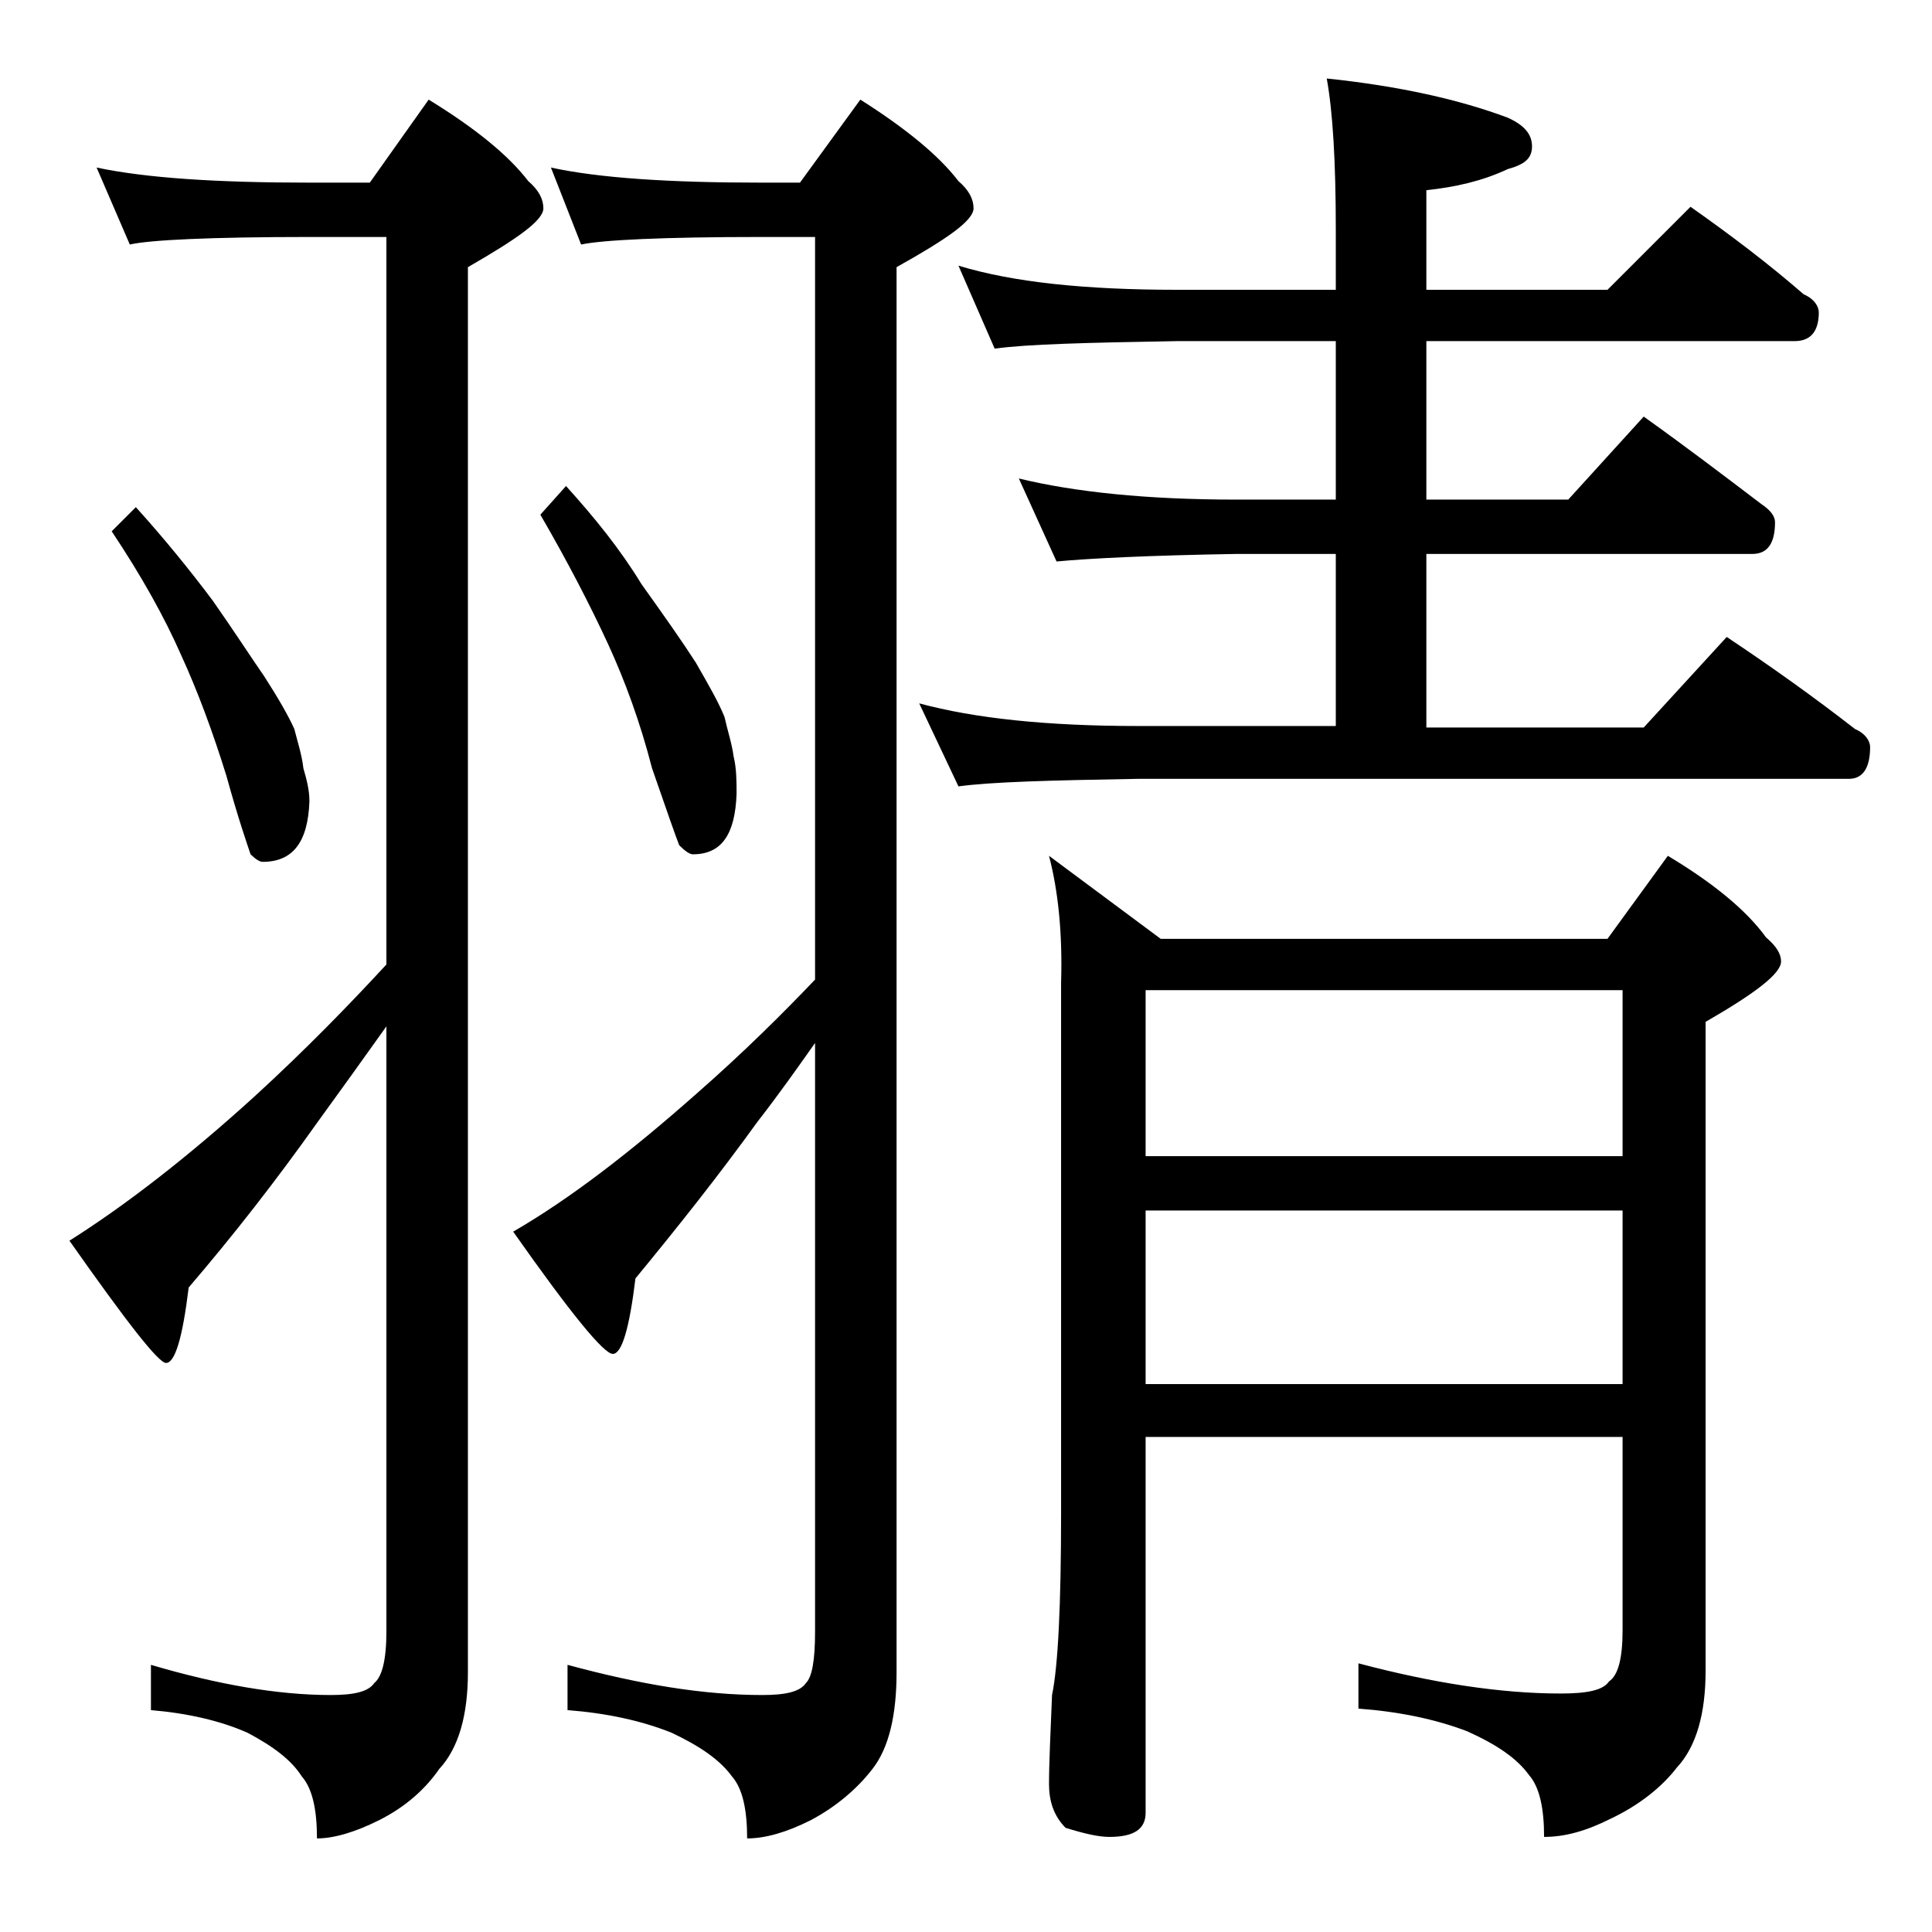 <?xml version="1.0" encoding="utf-8"?>
<!-- Generator: Adobe Illustrator 18.0.0, SVG Export Plug-In . SVG Version: 6.00 Build 0)  -->
<!DOCTYPE svg PUBLIC "-//W3C//DTD SVG 1.1//EN" "http://www.w3.org/Graphics/SVG/1.1/DTD/svg11.dtd">
<svg version="1.1" id="Layer_1" xmlns="http://www.w3.org/2000/svg" xmlns:xlink="http://www.w3.org/1999/xlink" x="0px" y="0px"
	 viewBox="0 0 128 128" enable-background="new 0 0 128 128" xml:space="preserve">
<path d="M6.4,11.1c3.3,0.7,8,1,14.1,1h4l3.9-5.5c3.1,1.9,5.3,3.7,6.6,5.4c0.7,0.6,1,1.2,1,1.8c0,0.8-1.7,2-5,3.9v93.1
	c0,2.8-0.6,5-1.9,6.4c-0.9,1.3-2.2,2.5-4,3.4c-1.6,0.8-3,1.2-4.1,1.2c0-1.9-0.3-3.3-1-4.1c-0.7-1.1-1.9-2-3.6-2.9
	c-1.8-0.8-4-1.3-6.4-1.5v-3c4.4,1.3,8.4,2,11.9,2c1.5,0,2.5-0.2,2.9-0.8c0.5-0.4,0.8-1.5,0.8-3.4V68c-1.5,2.1-3,4.2-4.6,6.4
	c-2.7,3.8-5.5,7.4-8.5,10.9c-0.4,3.3-0.9,5-1.5,5c-0.5,0-2.6-2.7-6.4-8.1c3.8-2.4,7.9-5.6,12.2-9.5c3.5-3.2,6.4-6.2,8.8-8.8V15.7h-5
	c-6.7,0-10.7,0.2-12,0.5L6.4,11.1z M9,33.6c1.9,2.1,3.6,4.2,5.1,6.2c1.4,2,2.5,3.7,3.4,5c0.9,1.4,1.6,2.6,2,3.5
	c0.2,0.8,0.5,1.7,0.6,2.6c0.2,0.7,0.4,1.4,0.4,2.2c-0.1,2.7-1.1,4-3.1,4c-0.2,0-0.5-0.2-0.8-0.5c-0.2-0.6-0.8-2.3-1.6-5.2
	c-0.9-2.9-1.9-5.6-3-8c-1.1-2.5-2.6-5.2-4.6-8.2L9,33.6z M36.5,11.1c3.2,0.7,7.9,1,13.9,1H53l4-5.5c3,1.9,5.2,3.7,6.5,5.4
	c0.7,0.6,1,1.2,1,1.8c0,0.8-1.7,2-5.1,3.9v93.1c0,2.8-0.5,5-1.6,6.4c-1,1.3-2.4,2.5-4.1,3.4c-1.6,0.8-3,1.2-4.2,1.2
	c0-1.9-0.3-3.3-1-4.1c-0.8-1.1-2.1-2-4-2.9c-2-0.8-4.3-1.3-6.9-1.5v-3c4.8,1.3,9,2,12.9,2c1.5,0,2.5-0.2,2.9-0.8
	c0.4-0.4,0.6-1.5,0.6-3.4v-39c-1.2,1.7-2.4,3.4-3.8,5.2c-2.6,3.6-5.3,7-8.1,10.4c-0.4,3.3-0.9,5-1.5,5c-0.6,0-2.8-2.7-6.6-8.1
	c3.8-2.2,7.8-5.3,12.1-9.1c3.2-2.8,5.8-5.4,7.9-7.6V15.7h-3.5c-6.6,0-10.6,0.2-12,0.5L36.5,11.1z M37.5,32.2c1.9,2.1,3.6,4.2,5,6.5
	c1.5,2.1,2.7,3.8,3.6,5.2c0.8,1.4,1.5,2.6,1.9,3.6c0.2,0.9,0.5,1.8,0.6,2.6c0.2,0.8,0.2,1.7,0.2,2.5c-0.1,2.7-1,4-2.9,4
	c-0.2,0-0.5-0.2-0.9-0.6c-0.2-0.5-0.8-2.2-1.8-5.1c-0.8-3.1-1.8-5.8-2.9-8.2c-1.2-2.6-2.7-5.5-4.5-8.6L37.5,32.2z M63.5,17.6
	c3.6,1.1,8.4,1.6,14.5,1.6h10.5v-4c0-4.5-0.2-7.8-0.6-10c4.8,0.5,8.8,1.4,12,2.6c1.1,0.5,1.6,1.1,1.6,1.9s-0.5,1.2-1.6,1.5
	c-1.7,0.8-3.5,1.2-5.4,1.4v6.6h12l5.5-5.5c2.7,1.9,5.2,3.8,7.5,5.8c0.7,0.3,1,0.8,1,1.2c0,1.2-0.5,1.9-1.6,1.9H94.5v10.5h9.4l5-5.5
	c2.8,2,5.3,3.9,7.8,5.8c0.6,0.4,0.9,0.8,0.9,1.2c0,1.4-0.5,2.1-1.5,2.1H94.5v11.5h14.4l5.5-6c3,2,5.8,4,8.5,6.1c0.7,0.3,1,0.8,1,1.2
	c0,1.4-0.5,2.1-1.4,2.1H75.4c-5.8,0.1-9.7,0.2-11.9,0.5l-2.6-5.5c3.7,1,8.5,1.5,14.5,1.5h13.1V36.7h-6.6C76,36.8,72.1,37,70,37.2
	l-2.5-5.5c3.7,0.9,8.5,1.4,14.4,1.4h6.6V22.6H78c-5.9,0.1-10,0.2-12.1,0.5L63.5,17.6z M69.5,56.7l7.4,5.5h29.6l4-5.5
	c3,1.8,5.2,3.6,6.5,5.4c0.7,0.6,1,1.1,1,1.6c0,0.8-1.7,2.1-5,4v43c0,2.8-0.6,5-1.9,6.4c-1,1.3-2.5,2.5-4.4,3.4
	c-1.6,0.8-3,1.2-4.4,1.2c0-1.9-0.3-3.3-1-4.1c-0.8-1.1-2.1-2-4.1-2.9c-2.1-0.8-4.5-1.3-7.2-1.5v-3c4.9,1.3,9.4,2,13.4,2
	c1.7,0,2.8-0.2,3.2-0.8c0.6-0.4,0.9-1.5,0.9-3.4V95.2H75.9v24.9c0,1.1-0.8,1.6-2.4,1.6c-0.7,0-1.6-0.2-2.9-0.6
	c-0.8-0.8-1.1-1.8-1.1-2.9c0-1.4,0.1-3.4,0.2-5.9c0.4-1.9,0.6-6,0.6-12.1V65.1C70.4,61.8,70.1,59,69.5,56.7z M75.9,76.6h31.6v-11
	H75.9V76.6z M75.9,91.7h31.6V80.2H75.9V91.7z"/>
</svg>
